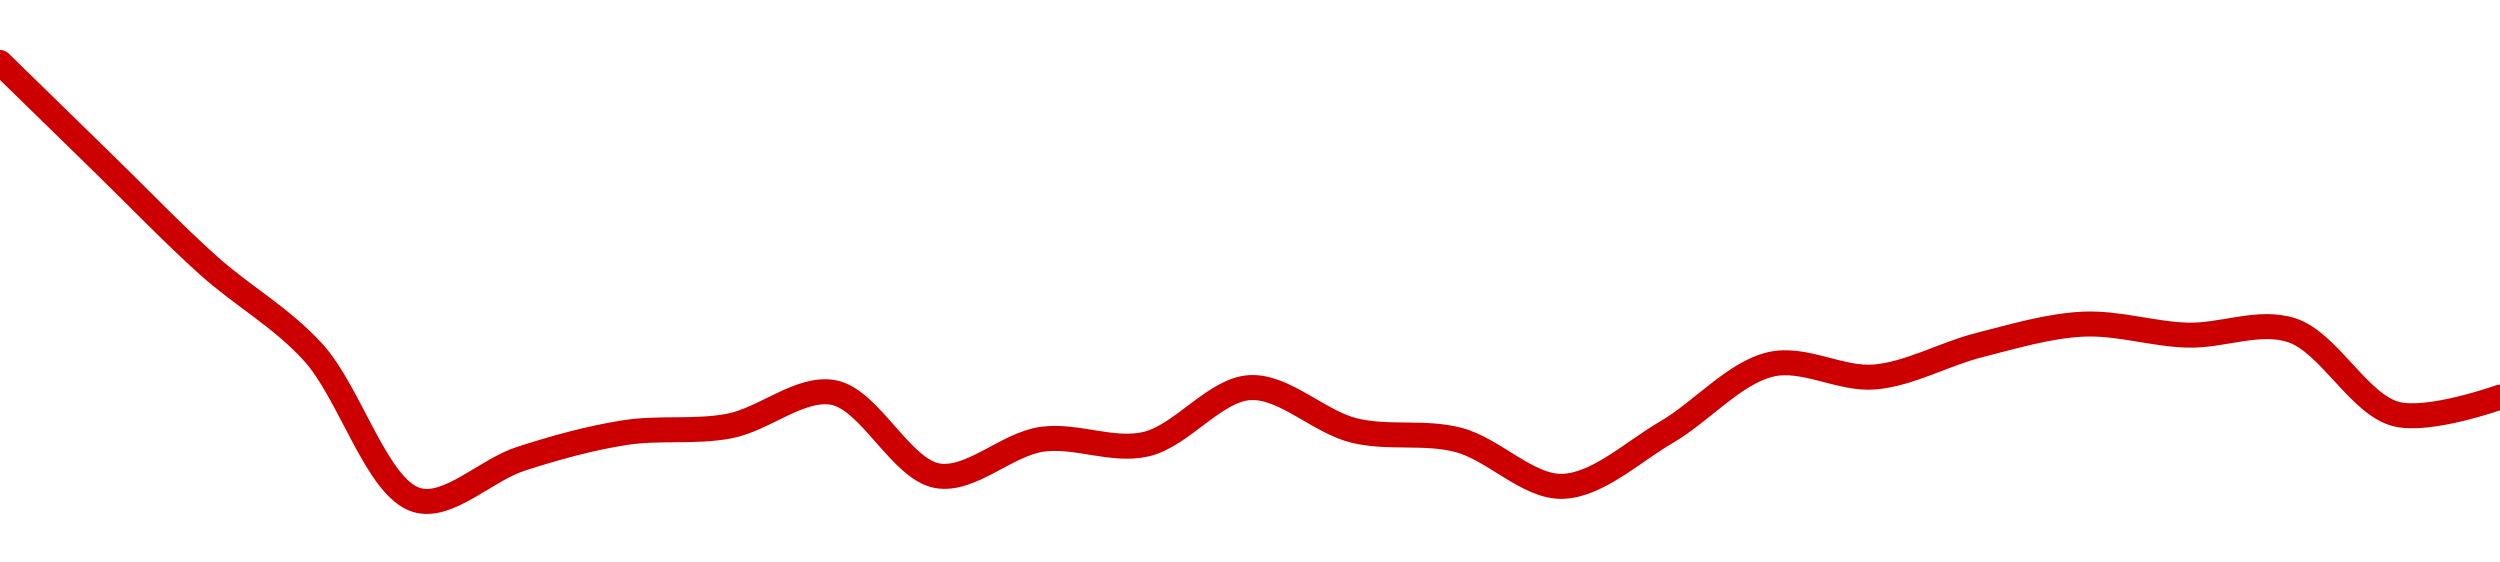 <!-- series1d: [0.34503,0.342885,0.34075,0.338932,0.3358,0.336669,0.337222,0.33736,0.338068,0.336311,0.33708,0.336977,0.338171,0.337266,0.337068,0.336088,0.337233,0.338662,0.338396,0.339068,0.33951,0.339278,0.339382,0.337615,0.33797] -->

<svg width="200" height="45" viewBox="0 0 200 45" xmlns="http://www.w3.org/2000/svg">
  <defs>
    <linearGradient id="grad-area" x1="0" y1="0" x2="0" y2="1">
      <stop offset="0%" stop-color="rgba(255,82,82,.2)" />
      <stop offset="100%" stop-color="rgba(0,0,0,0)" />
    </linearGradient>
  </defs>

  <path d="M0,5C0,5,5.554,10.427,8.333,13.134C11.11,15.837,13.837,18.692,16.667,21.23C19.396,23.678,22.398,25.307,25,28.124C28.014,31.386,30.132,39.04,33.333,40C35.849,40.754,38.859,37.609,41.667,36.705C44.416,35.819,47.202,35.044,50,34.608C52.758,34.178,55.588,34.605,58.333,34.085C61.145,33.552,64.013,30.913,66.667,31.4C69.596,31.937,72.078,37.564,75,38.062C77.658,38.516,80.515,35.557,83.333,35.146C86.073,34.747,88.972,36.155,91.667,35.537C94.539,34.878,97.186,31.16,100,31.009C102.743,30.862,105.502,33.747,108.333,34.441C111.061,35.109,113.946,34.484,116.667,35.192C119.507,35.931,122.242,38.992,125,38.908C127.798,38.823,130.594,36.166,133.333,34.566C136.151,32.921,138.761,29.822,141.667,29.147C144.337,28.528,147.248,30.399,150,30.156C152.804,29.908,155.538,28.314,158.333,27.608C161.094,26.91,163.879,26.062,166.667,25.932C169.435,25.803,172.219,26.731,175,26.811C177.775,26.892,180.708,25.562,183.333,26.417C186.306,27.386,188.704,32.334,191.667,33.118C194.299,33.814,200,31.771,200,31.771"
        fill="none"
        stroke="#CC0000"
        stroke-width="2"
        stroke-linejoin="round"
        stroke-linecap="round"
        />
</svg>